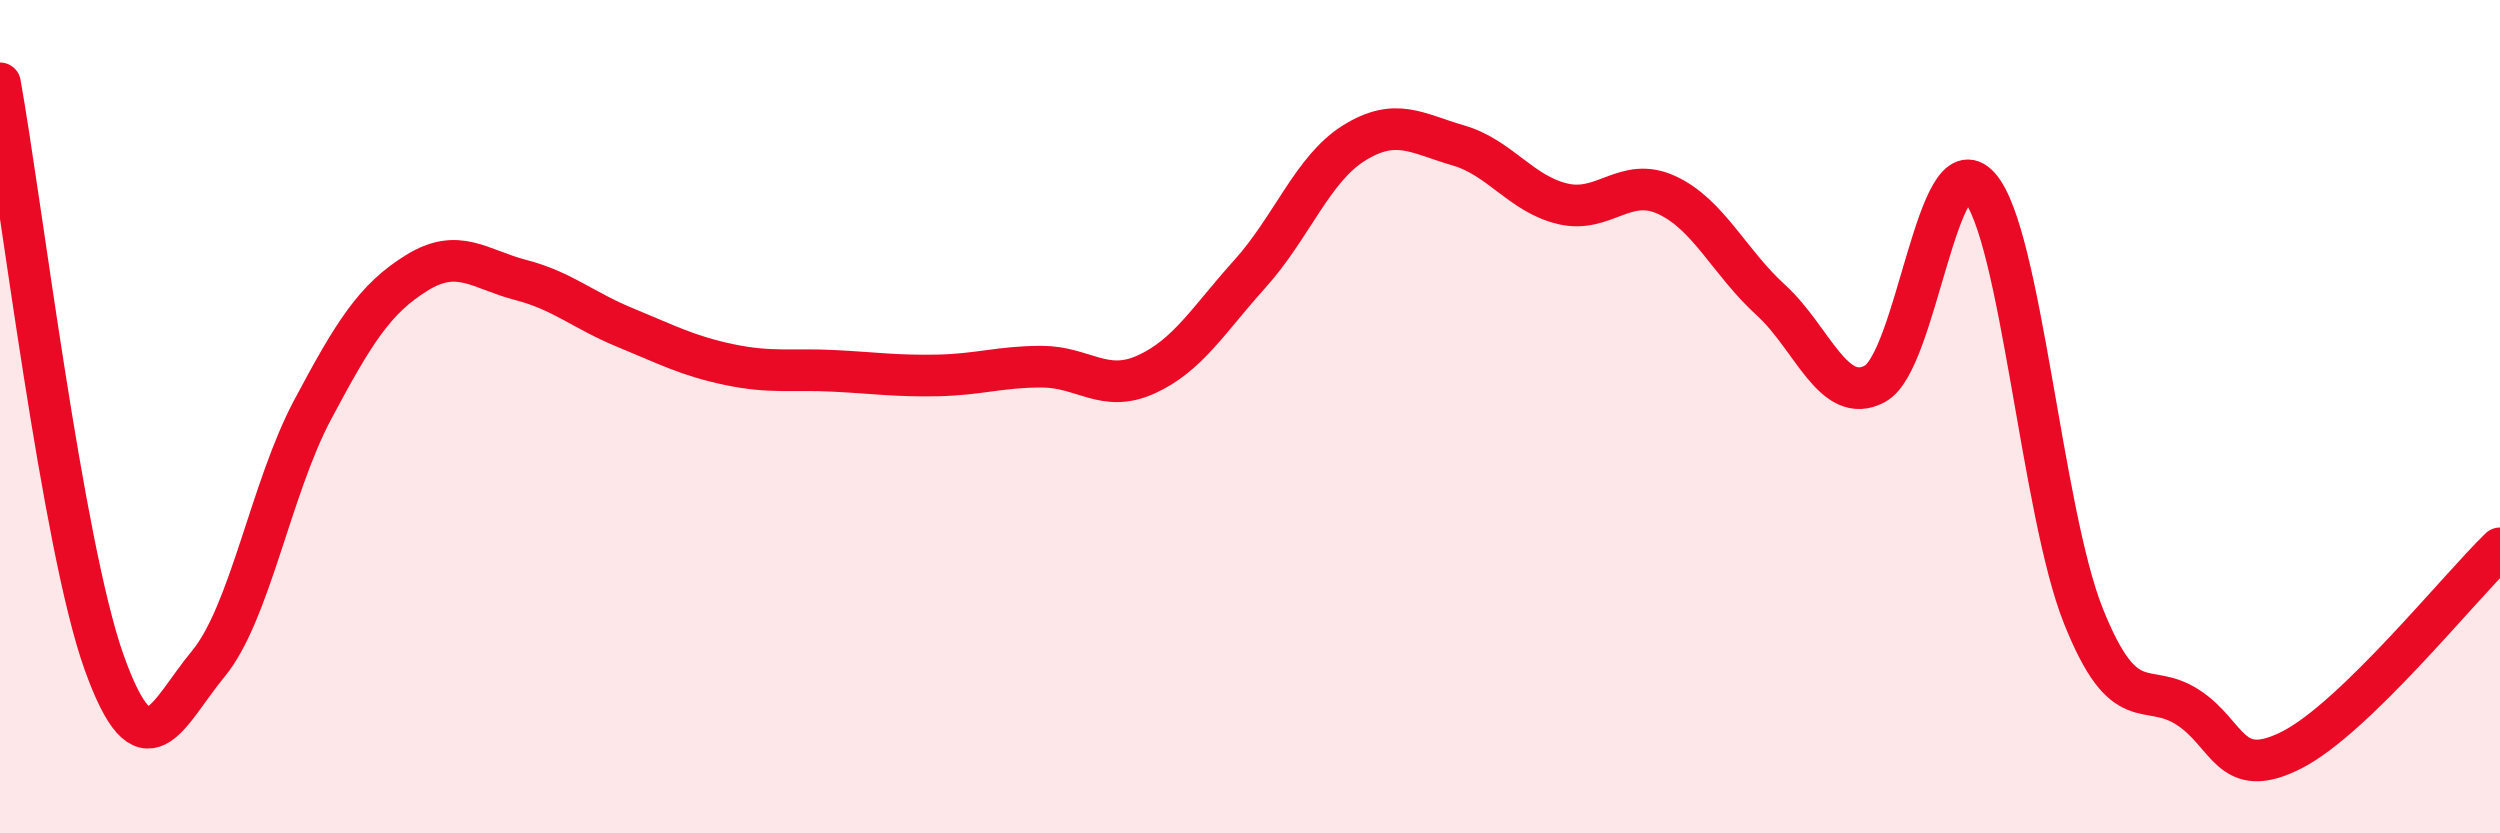 
    <svg width="60" height="20" viewBox="0 0 60 20" xmlns="http://www.w3.org/2000/svg">
      <path
        d="M 0,2 C 0.5,4.78 1.5,13.11 2.5,15.9 C 3.5,18.69 4,17.14 5,15.93 C 6,14.72 6.5,11.72 7.5,9.84 C 8.5,7.96 9,7.17 10,6.55 C 11,5.93 11.5,6.46 12.5,6.72 C 13.5,6.98 14,7.45 15,7.86 C 16,8.27 16.5,8.54 17.5,8.75 C 18.5,8.96 19,8.85 20,8.9 C 21,8.95 21.5,9.03 22.5,9.01 C 23.5,8.99 24,8.8 25,8.8 C 26,8.8 26.5,9.44 27.5,8.99 C 28.5,8.54 29,7.68 30,6.57 C 31,5.46 31.5,4.05 32.5,3.43 C 33.5,2.81 34,3.2 35,3.49 C 36,3.78 36.5,4.65 37.5,4.89 C 38.5,5.13 39,4.22 40,4.68 C 41,5.14 41.5,6.29 42.5,7.2 C 43.5,8.11 44,9.75 45,9.21 C 46,8.67 46.5,3.37 47.5,4.48 C 48.5,5.59 49,12.28 50,14.78 C 51,17.28 51.5,16.33 52.5,16.97 C 53.5,17.61 53.5,18.76 55,18 C 56.5,17.24 59,14.13 60,13.16L60 20L0 20Z"
        fill="#EB0A25"
        opacity="0.1"
        stroke-linecap="round"
        stroke-linejoin="round"
      />
      <path
        d="M 0,2 C 0.5,4.78 1.5,13.11 2.5,15.9 C 3.5,18.69 4,17.14 5,15.93 C 6,14.72 6.5,11.72 7.5,9.84 C 8.5,7.96 9,7.17 10,6.55 C 11,5.93 11.5,6.46 12.5,6.72 C 13.5,6.98 14,7.45 15,7.86 C 16,8.27 16.5,8.54 17.5,8.75 C 18.5,8.96 19,8.85 20,8.9 C 21,8.95 21.5,9.03 22.5,9.01 C 23.5,8.99 24,8.8 25,8.8 C 26,8.8 26.5,9.44 27.5,8.99 C 28.5,8.54 29,7.68 30,6.57 C 31,5.46 31.5,4.05 32.5,3.43 C 33.5,2.81 34,3.2 35,3.49 C 36,3.78 36.5,4.65 37.5,4.89 C 38.5,5.13 39,4.22 40,4.68 C 41,5.14 41.5,6.29 42.5,7.2 C 43.5,8.11 44,9.75 45,9.21 C 46,8.67 46.5,3.37 47.5,4.48 C 48.5,5.59 49,12.28 50,14.78 C 51,17.28 51.5,16.33 52.5,16.97 C 53.5,17.61 53.5,18.76 55,18 C 56.5,17.24 59,14.13 60,13.16"
        stroke="#EB0A25"
        stroke-width="1"
        fill="none"
        stroke-linecap="round"
        stroke-linejoin="round"
      />
    </svg>
  